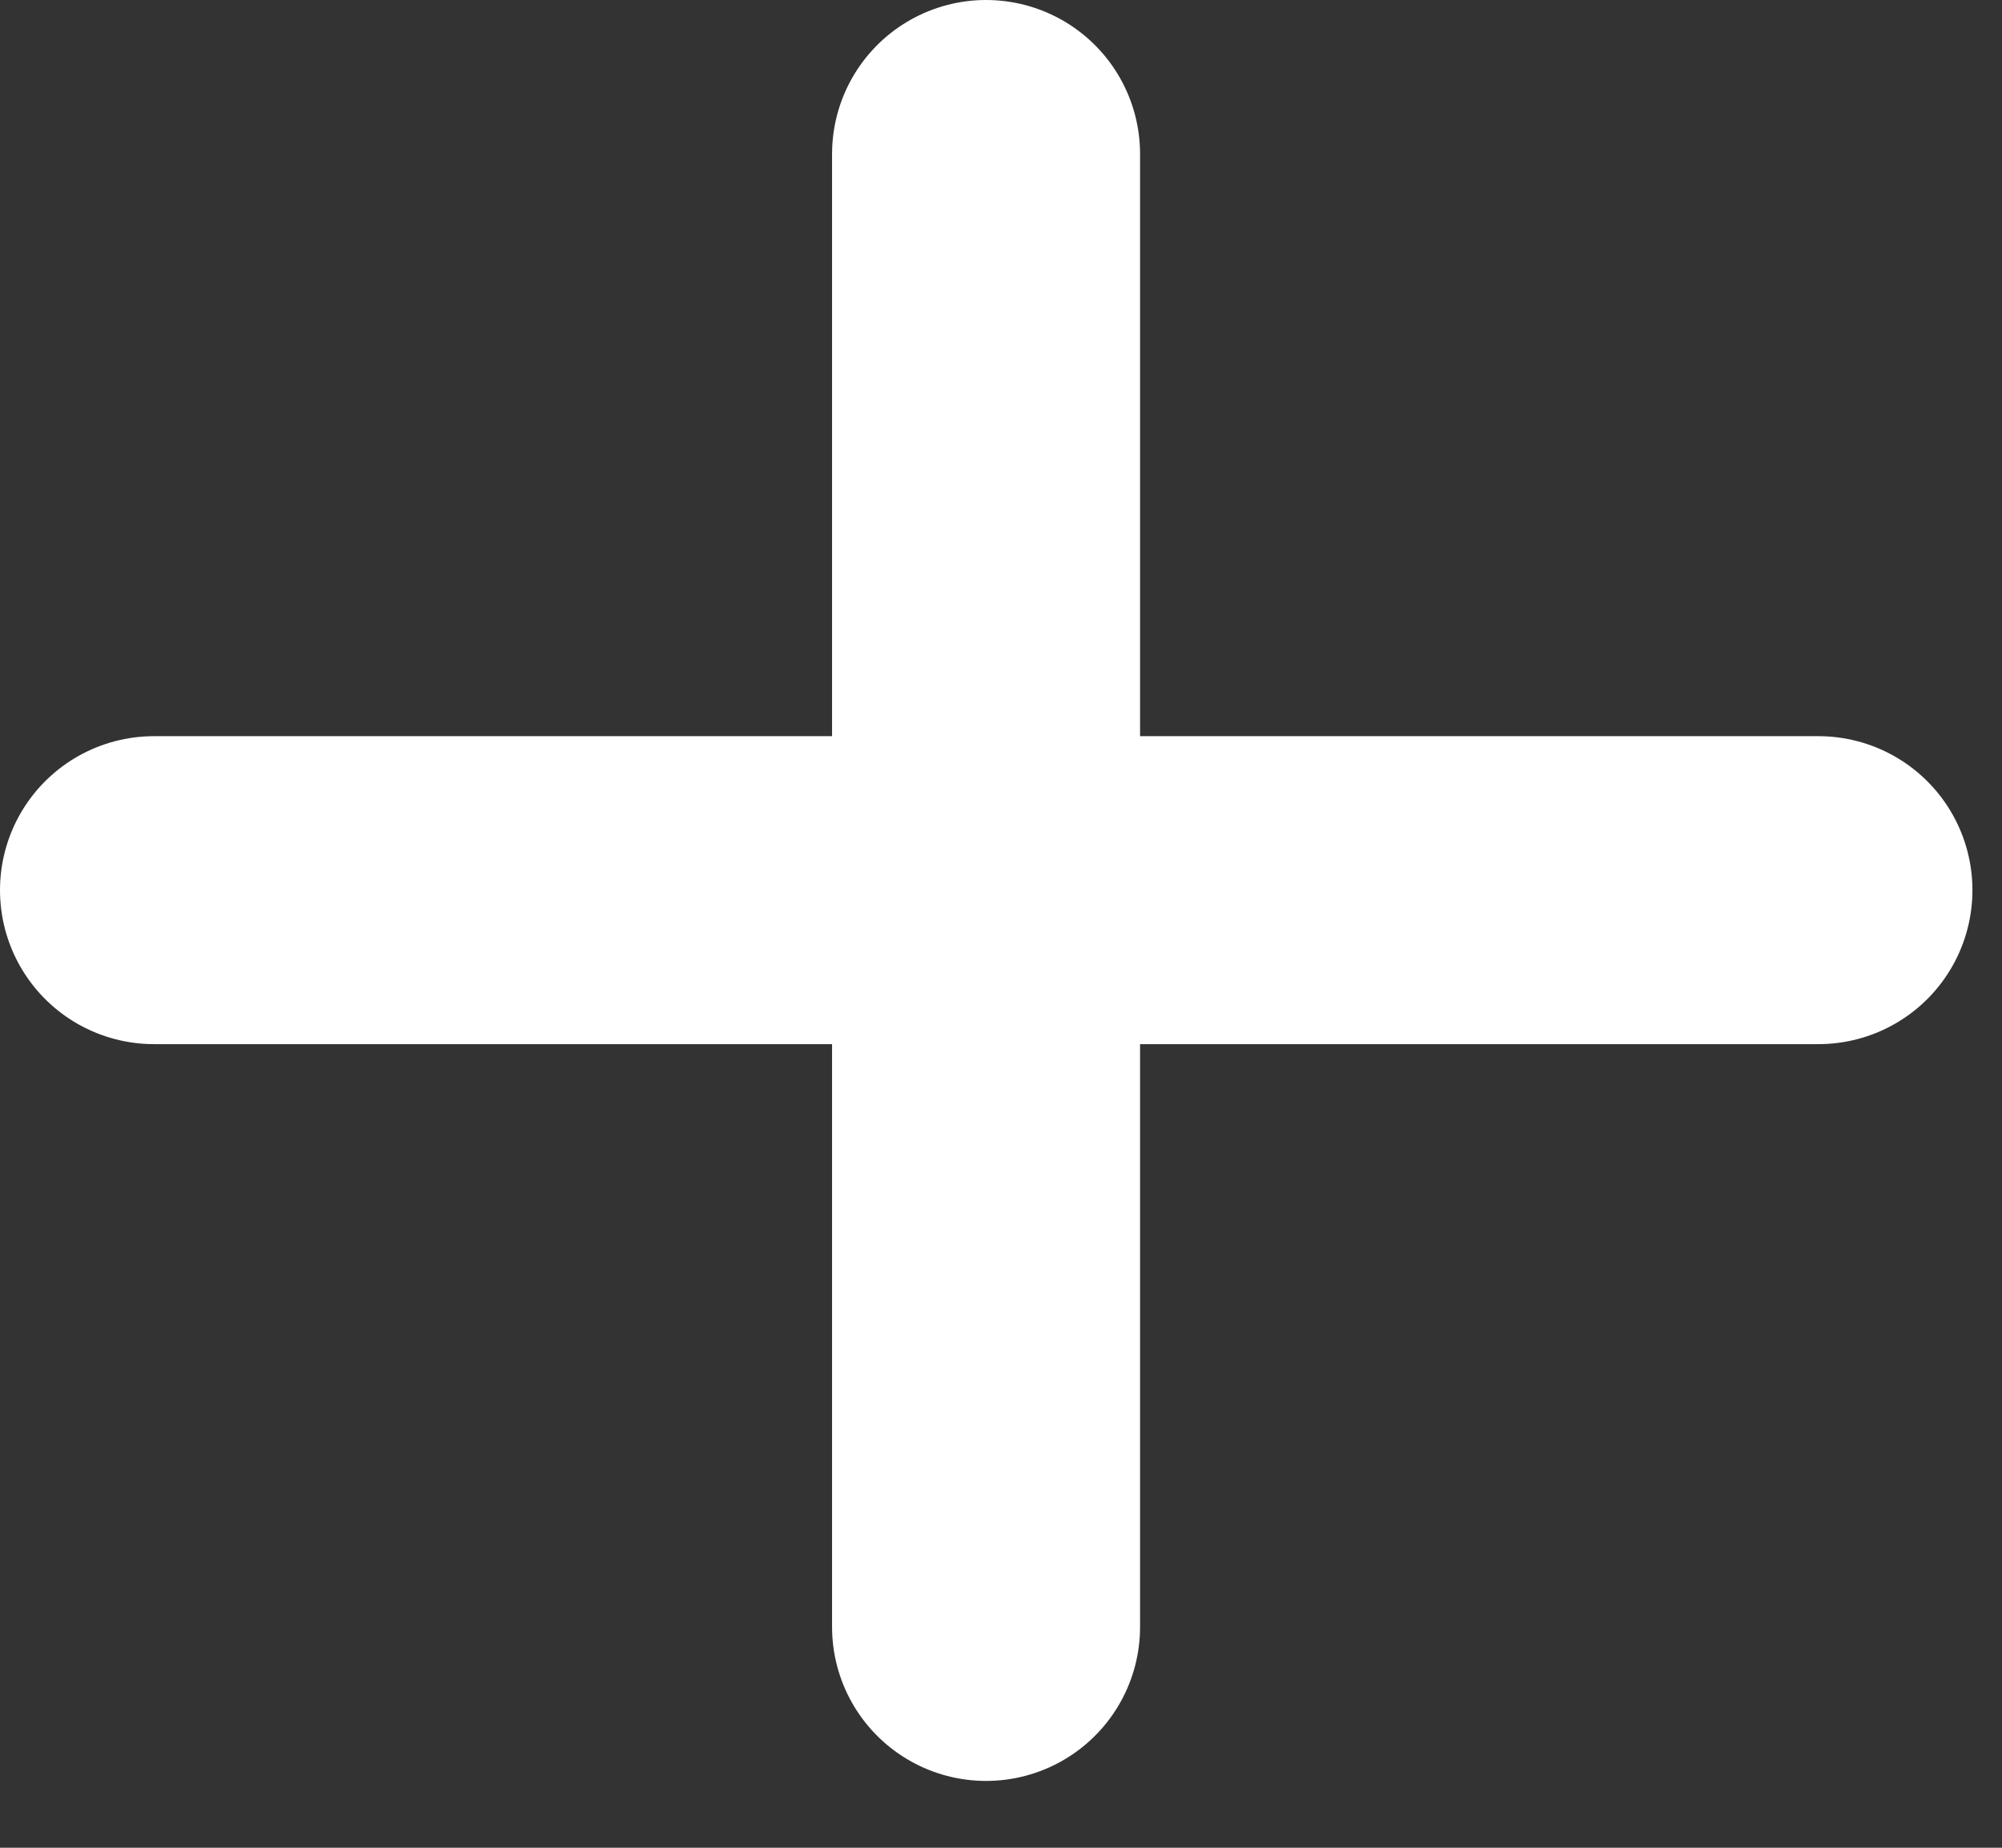 <svg width="13" height="12" viewBox="0 0 13 12" fill="none" xmlns="http://www.w3.org/2000/svg">
<rect x="0" y="0" width="13" height="12" fill="#333333" stroke="none"/>
<path d="M6.403 1V10.566" stroke="white" stroke-width="2" stroke-linecap="round" stroke-linejoin="round"/>
<path d="M1 5.781H11.808" stroke="white" stroke-width="2" stroke-linecap="round" stroke-linejoin="round"/>
</svg>
